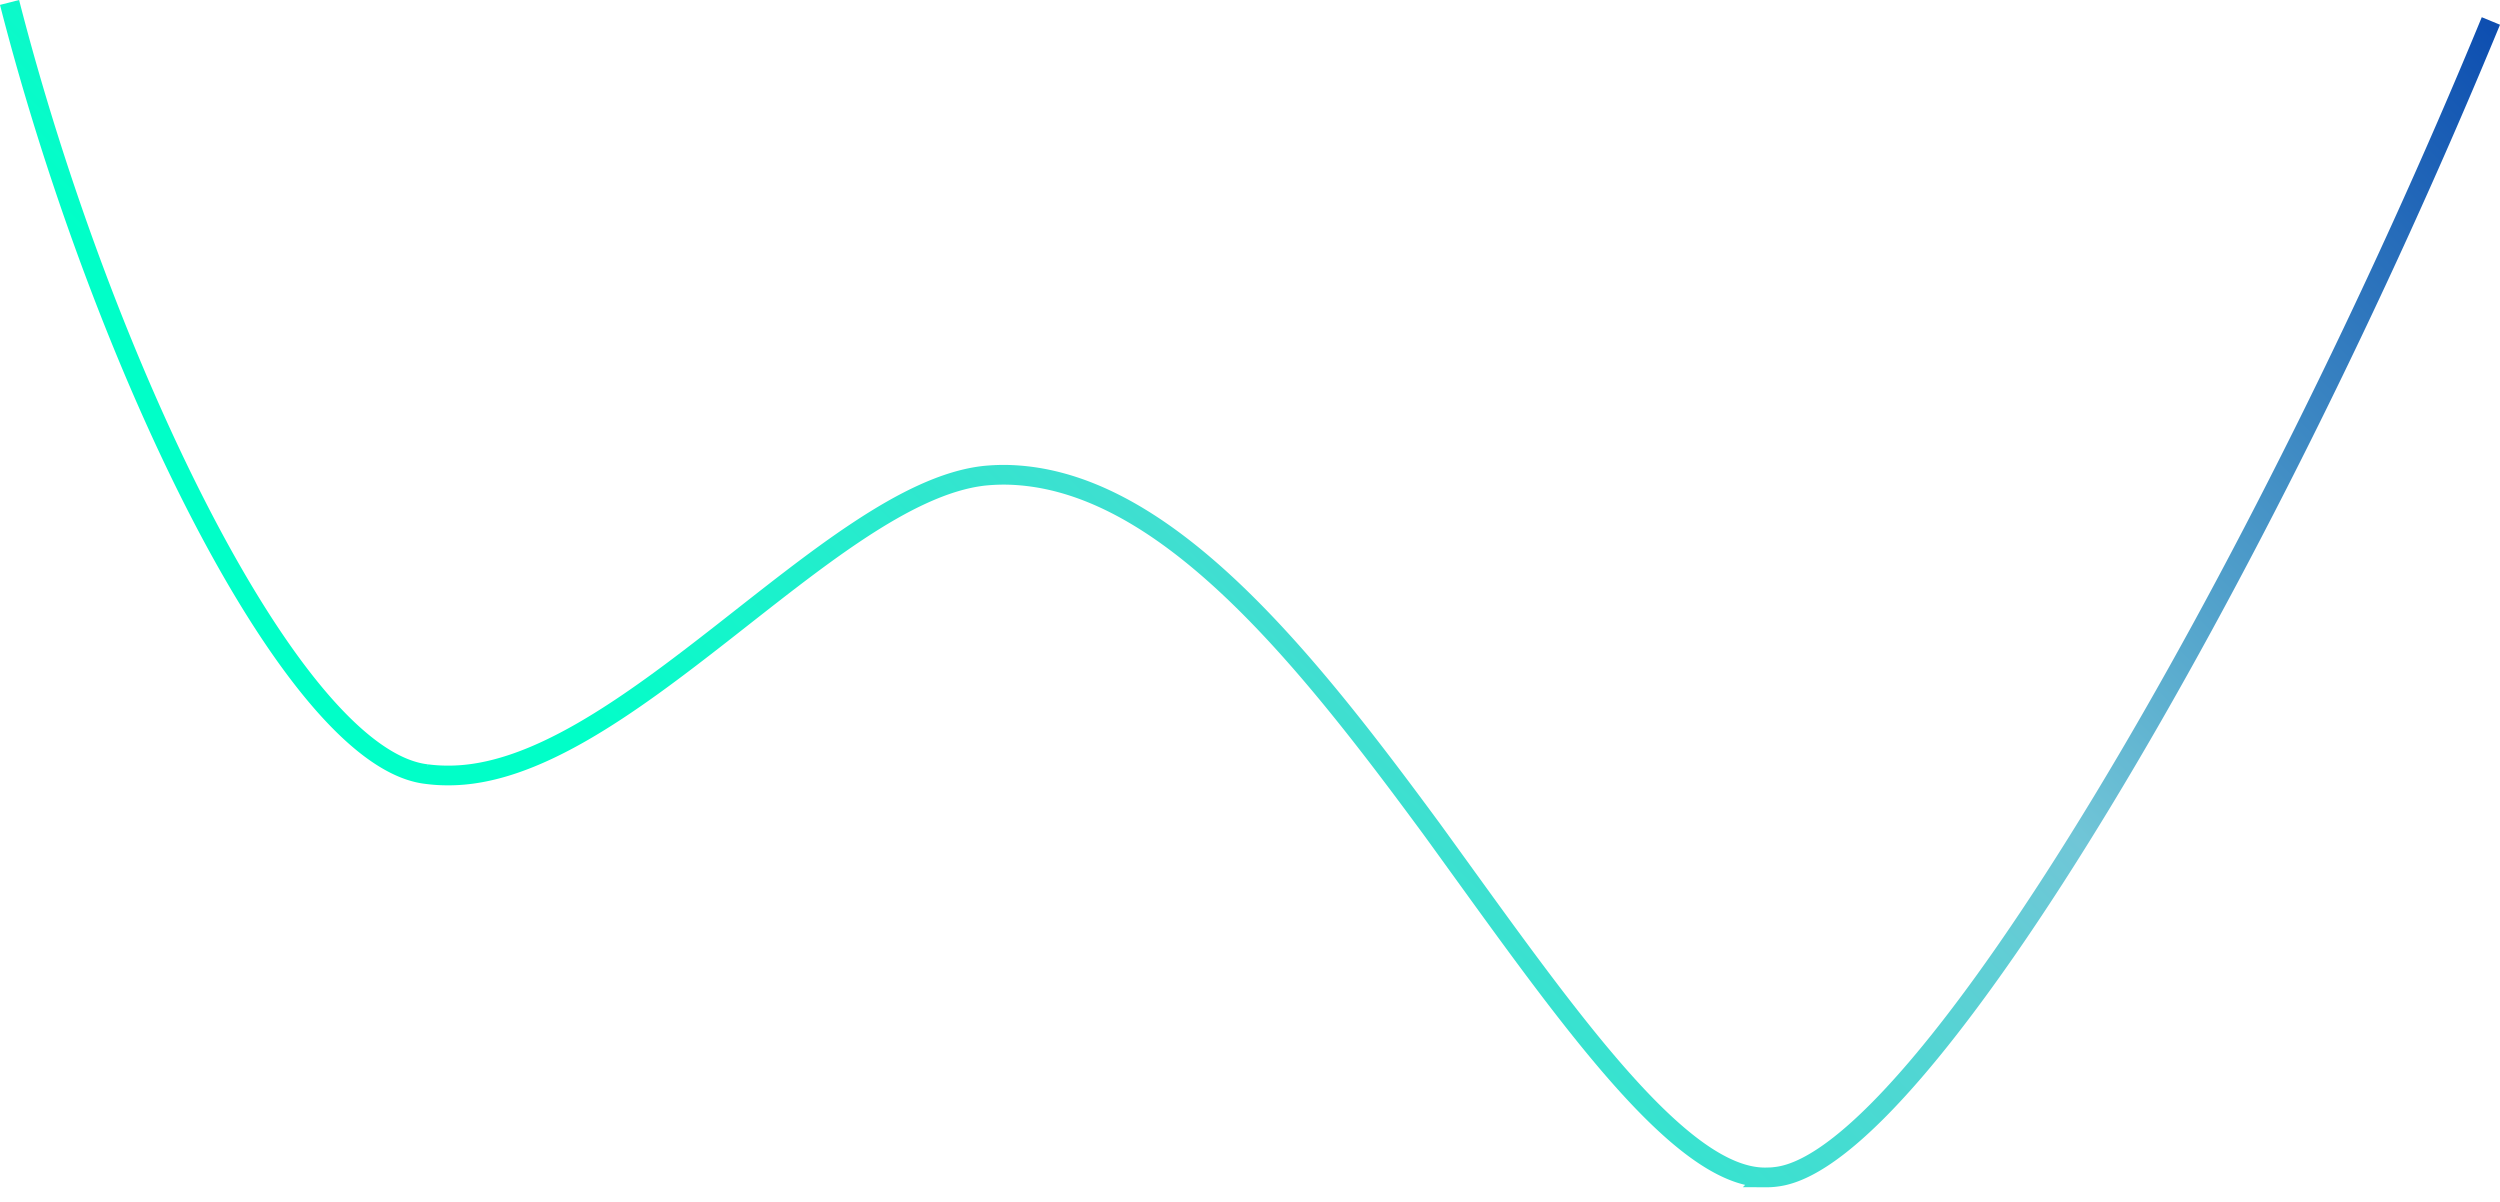<svg xmlns:xlink="http://www.w3.org/1999/xlink" id="thread" xmlns="http://www.w3.org/2000/svg" viewBox="0 0 634.1 304.96" width="634.1"  height="304.96" > <defs> <style>.cls-1{stroke:url(#linear-gradient);}</style> <linearGradient id="linear-gradient" x1="-112.02" y1="479.11" x2="-111.38" y2="479.62" gradientTransform="matrix(606.1, -68.52, -68.52, -606.1, 100894.58, 282923.42)" gradientUnits="userSpaceOnUse"> <stop offset="0" stop-color="#00ffc8"></stop> <stop offset=".5" stop-color="#70c6d7"></stop> <stop offset="1" stop-color="#003eab"></stop> </linearGradient> <linearGradient id="linear-gradient" x1="-112.02" y1="479.11" x2="-111.38" y2="479.62" gradientTransform="matrix(606.1, -68.52, -68.52, -606.1, 100894.58, 282923.42)" gradientUnits="userSpaceOnUse"> <stop offset="0" stop-color="#00ffc8"></stop> <stop offset=".5" stop-color="#70c6d7"></stop> <stop offset="1" stop-color="#003eab"></stop> </linearGradient></defs> <path stroke-width="5px" fill="none" class="cls-1" d="M2.42.62c23.42,91.44,71.9,191.91,105.84,195.73a39.52,39.52,0,0,0,5.21.34c43.73.42,96.81-71.42,136-76a50.7,50.7,0,0,1,5.22-.27c39.83.25,75.74,45.42,108.5,89.93,32.43,44.69,62.47,88.84,84.88,88.29h0a17.54,17.54,0,0,0,2.51-.17h0c37.22-4.45,123-152,181.21-293.15" style="stroke-dashoffset: 0;" stroke="url(&quot;#linear-gradient&quot;)"></path> </svg>